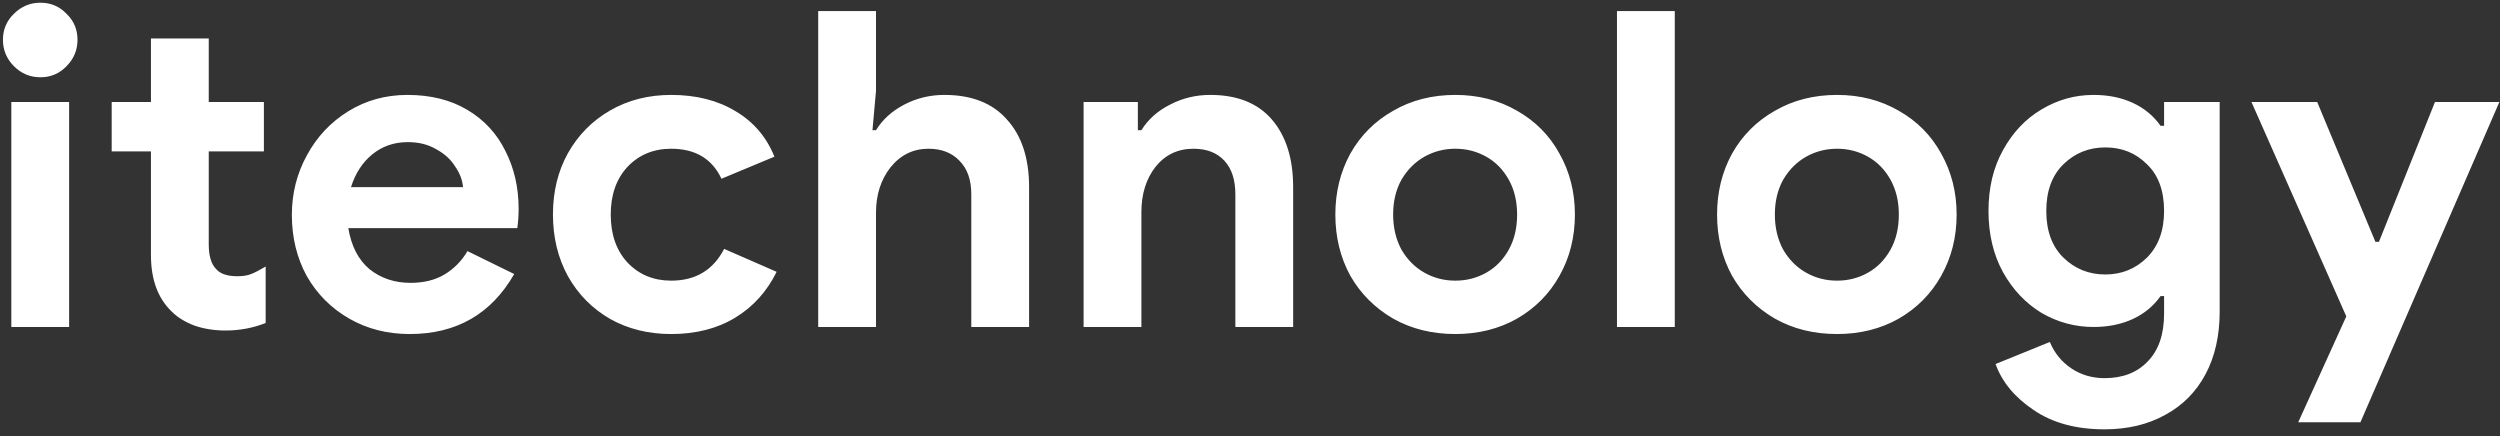 <?xml version="1.0" encoding="UTF-8"?> <svg xmlns="http://www.w3.org/2000/svg" width="367" height="64" viewBox="0 0 367 64" fill="none"><rect x="0" y="0" width="367" height="64" fill="#333333" stroke="none"/> <path d="M5.938 11.343C4.426 11.343 3.131 10.803 2.052 9.724C0.972 8.645 0.433 7.349 0.433 5.838C0.433 4.327 0.972 3.053 2.052 2.017C3.131 0.938 4.426 0.398 5.938 0.398C7.449 0.398 8.722 0.938 9.759 2.017C10.838 3.053 11.378 4.327 11.378 5.838C11.378 7.349 10.838 8.645 9.759 9.724C8.722 10.803 7.449 11.343 5.938 11.343ZM1.663 14.97H10.147V48H1.663V14.97ZM33.105 48.518C31.465 48.518 29.953 48.281 28.572 47.806C27.19 47.288 26.067 46.597 25.204 45.733C23.175 43.79 22.16 41.027 22.16 37.443V22.224H16.396V14.97H22.16V5.644H30.644V14.97H38.74V22.224H30.644V35.889C30.644 37.573 31.011 38.782 31.745 39.516C32.35 40.207 33.386 40.552 34.854 40.552C35.674 40.552 36.344 40.444 36.862 40.228C37.423 40.012 38.135 39.645 38.999 39.127V47.417C37.142 48.151 35.178 48.518 33.105 48.518ZM60.138 49.036C56.856 49.036 53.898 48.281 51.265 46.77C48.631 45.258 46.559 43.186 45.047 40.552C43.579 37.875 42.845 34.874 42.845 31.55C42.845 28.398 43.579 25.483 45.047 22.806C46.515 20.086 48.545 17.928 51.135 16.33C53.726 14.732 56.619 13.934 59.814 13.934C63.225 13.934 66.161 14.668 68.622 16.136C71.083 17.604 72.939 19.611 74.191 22.159C75.487 24.706 76.134 27.534 76.134 30.643C76.134 31.636 76.07 32.586 75.94 33.493H51.135C51.567 36.127 52.603 38.134 54.244 39.516C55.928 40.854 57.935 41.523 60.267 41.523C62.21 41.523 63.872 41.113 65.254 40.293C66.679 39.429 67.801 38.285 68.622 36.861L75.487 40.228C72.119 46.1 67.003 49.036 60.138 49.036ZM67.974 27.47C67.888 26.433 67.499 25.419 66.808 24.426C66.161 23.389 65.232 22.547 64.023 21.9C62.858 21.209 61.476 20.864 59.878 20.864C57.849 20.864 56.1 21.468 54.633 22.677C53.208 23.843 52.171 25.44 51.524 27.47H67.974ZM98.53 49.036C95.205 49.036 92.226 48.302 89.592 46.834C86.959 45.323 84.886 43.229 83.375 40.552C81.907 37.875 81.173 34.853 81.173 31.485C81.173 28.117 81.907 25.116 83.375 22.483C84.886 19.806 86.959 17.712 89.592 16.201C92.226 14.689 95.205 13.934 98.53 13.934C102.2 13.934 105.352 14.732 107.985 16.33C110.619 17.884 112.519 20.108 113.685 23.001L105.913 26.239C104.531 23.303 102.07 21.835 98.53 21.835C95.939 21.835 93.802 22.72 92.118 24.49C90.477 26.261 89.657 28.592 89.657 31.485C89.657 34.421 90.477 36.774 92.118 38.544C93.802 40.315 95.939 41.2 98.53 41.2C102.113 41.2 104.704 39.645 106.302 36.537L114.009 39.904C112.584 42.797 110.554 45.042 107.921 46.64C105.287 48.237 102.157 49.036 98.53 49.036ZM120.112 1.628H128.596V13.351L128.078 19.115H128.596C129.546 17.561 130.928 16.308 132.741 15.359C134.555 14.409 136.519 13.934 138.635 13.934C142.65 13.934 145.716 15.143 147.831 17.561C149.99 19.935 151.07 23.238 151.07 27.47V48H142.586V28.506C142.586 26.39 142.003 24.75 140.837 23.584C139.714 22.418 138.203 21.835 136.303 21.835C134.058 21.835 132.202 22.742 130.734 24.555C129.309 26.369 128.596 28.592 128.596 31.226V48H120.112V1.628ZM159.072 14.97H167.038V19.115H167.556C168.549 17.517 169.953 16.265 171.766 15.359C173.579 14.409 175.544 13.934 177.66 13.934C181.632 13.934 184.654 15.143 186.727 17.561C188.799 19.979 189.835 23.282 189.835 27.47V48H181.351V28.506C181.351 26.39 180.812 24.75 179.732 23.584C178.653 22.418 177.142 21.835 175.199 21.835C172.91 21.835 171.054 22.72 169.629 24.49C168.247 26.261 167.556 28.484 167.556 31.161V48H159.072V14.97ZM213.645 49.036C210.234 49.036 207.19 48.281 204.513 46.77C201.836 45.215 199.742 43.121 198.231 40.487C196.763 37.81 196.029 34.81 196.029 31.485C196.029 28.204 196.763 25.224 198.231 22.547C199.742 19.87 201.836 17.776 204.513 16.265C207.19 14.711 210.234 13.934 213.645 13.934C217.013 13.934 220.035 14.711 222.712 16.265C225.389 17.776 227.462 19.87 228.93 22.547C230.441 25.224 231.196 28.204 231.196 31.485C231.196 34.81 230.441 37.81 228.93 40.487C227.462 43.121 225.389 45.215 222.712 46.77C220.035 48.281 217.013 49.036 213.645 49.036ZM213.645 41.2C215.286 41.2 216.797 40.811 218.179 40.034C219.56 39.257 220.661 38.134 221.482 36.666C222.302 35.198 222.712 33.471 222.712 31.485C222.712 29.542 222.302 27.837 221.482 26.369C220.661 24.901 219.56 23.778 218.179 23.001C216.797 22.224 215.286 21.835 213.645 21.835C212.004 21.835 210.493 22.224 209.112 23.001C207.73 23.778 206.607 24.901 205.744 26.369C204.923 27.837 204.513 29.542 204.513 31.485C204.513 33.428 204.923 35.155 205.744 36.666C206.607 38.134 207.73 39.257 209.112 40.034C210.493 40.811 212.004 41.2 213.645 41.2ZM237.372 1.628H245.856V48H237.372V1.628ZM269.682 49.036C266.271 49.036 263.227 48.281 260.55 46.77C257.873 45.215 255.779 43.121 254.268 40.487C252.8 37.81 252.066 34.81 252.066 31.485C252.066 28.204 252.8 25.224 254.268 22.547C255.779 19.87 257.873 17.776 260.55 16.265C263.227 14.711 266.271 13.934 269.682 13.934C273.049 13.934 276.072 14.711 278.749 16.265C281.426 17.776 283.498 19.87 284.966 22.547C286.477 25.224 287.233 28.204 287.233 31.485C287.233 34.81 286.477 37.81 284.966 40.487C283.498 43.121 281.426 45.215 278.749 46.77C276.072 48.281 273.049 49.036 269.682 49.036ZM269.682 41.2C271.322 41.2 272.834 40.811 274.215 40.034C275.597 39.257 276.698 38.134 277.518 36.666C278.339 35.198 278.749 33.471 278.749 31.485C278.749 29.542 278.339 27.837 277.518 26.369C276.698 24.901 275.597 23.778 274.215 23.001C272.834 22.224 271.322 21.835 269.682 21.835C268.041 21.835 266.53 22.224 265.148 23.001C263.767 23.778 262.644 24.901 261.78 26.369C260.96 27.837 260.55 29.542 260.55 31.485C260.55 33.428 260.96 35.155 261.78 36.666C262.644 38.134 263.767 39.257 265.148 40.034C266.53 40.811 268.041 41.2 269.682 41.2ZM308.944 63.025C304.756 63.025 301.28 62.075 298.517 60.176C295.754 58.319 293.897 56.074 292.947 53.44L300.913 50.202C301.604 51.843 302.662 53.138 304.087 54.088C305.512 55.038 307.131 55.513 308.944 55.513C311.621 55.513 313.737 54.692 315.291 53.052C316.889 51.411 317.688 49.079 317.688 46.057V43.467H317.169C316.133 44.934 314.773 46.057 313.089 46.834C311.405 47.611 309.484 48 307.325 48C304.605 48 302.058 47.309 299.683 45.928C297.351 44.503 295.473 42.517 294.048 39.969C292.624 37.379 291.911 34.378 291.911 30.967C291.911 27.556 292.624 24.577 294.048 22.029C295.473 19.439 297.351 17.453 299.683 16.071C302.058 14.646 304.605 13.934 307.325 13.934C309.484 13.934 311.405 14.322 313.089 15.1C314.773 15.877 316.133 16.999 317.169 18.467H317.688V14.97H325.848V45.733C325.848 49.274 325.157 52.339 323.775 54.93C322.394 57.52 320.429 59.507 317.882 60.888C315.334 62.313 312.355 63.025 308.944 63.025ZM309.074 40.293C311.449 40.293 313.478 39.473 315.162 37.832C316.846 36.148 317.688 33.86 317.688 30.967C317.688 27.988 316.846 25.699 315.162 24.102C313.521 22.461 311.492 21.641 309.074 21.641C306.656 21.641 304.605 22.461 302.921 24.102C301.237 25.742 300.395 28.031 300.395 30.967C300.395 33.903 301.237 36.191 302.921 37.832C304.605 39.473 306.656 40.293 309.074 40.293ZM344.437 46.446L330.512 14.97H340.162L348.711 35.5H349.229L357.455 14.97H366.91L346.509 61.989H337.378L344.437 46.446Z" fill="white"></path> </svg> 